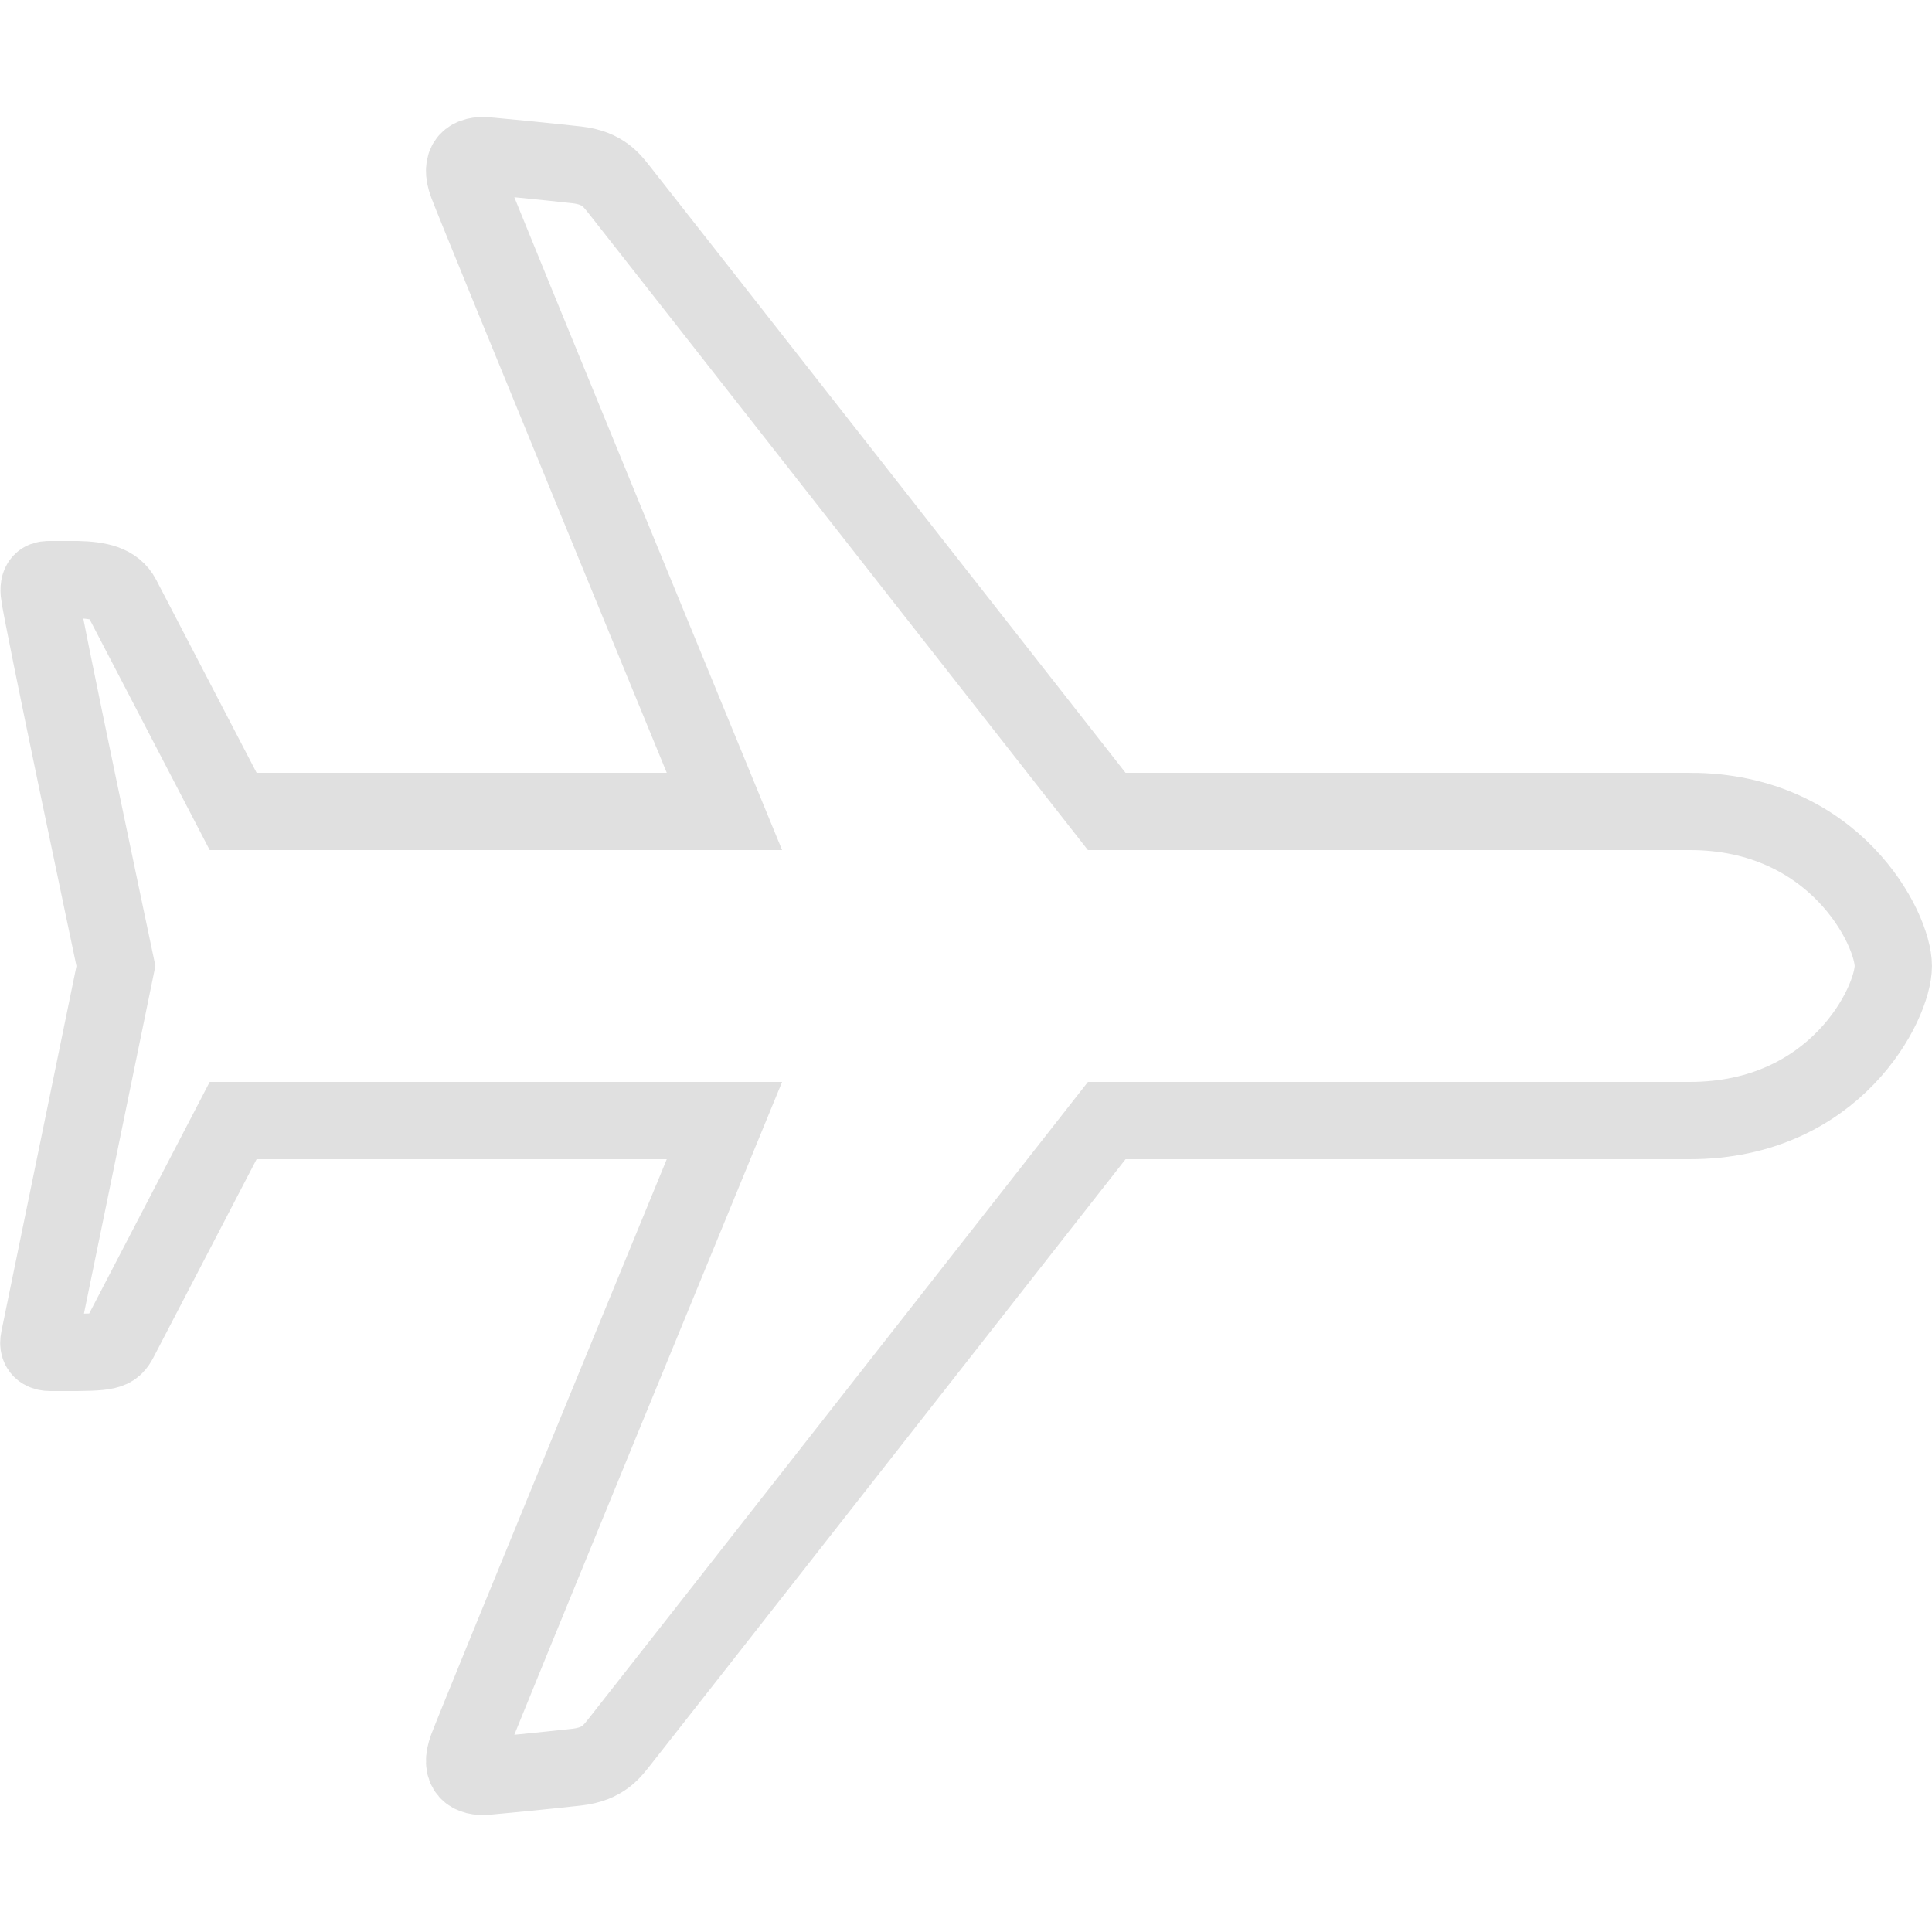 <?xml version="1.0" encoding="UTF-8"?>
<svg xmlns="http://www.w3.org/2000/svg" xmlns:xlink="http://www.w3.org/1999/xlink" version="1.1" width="50px" height="50px" viewBox="0,0,256,256">
  <g fill="none" fill-rule="nonzero" stroke="none" stroke-width="none" stroke-linecap="butt" stroke-linejoin="miter" stroke-miterlimit="10" stroke-dasharray="" stroke-dashoffset="0" font-family="none" font-weight="none" font-size="none" text-anchor="none" style="mix-blend-mode: normal">
    <g>
      <g>
        <g transform="scale(5.12,5.12)">
          <rect x="0" y="0" width="50" height="50" stroke="none" stroke-width="1"></rect>
          <path d="M43.734,21c-3.631,0 -15.092,0 -15.092,0c0,0 -12.392,-15.812 -12.595,-16.062c-0.203,-0.25 -0.422,-0.594 -1.125,-0.672c-0.859,-0.095 -1.969,-0.203 -2.328,-0.234c-0.406,-0.035 -0.719,0.141 -0.496,0.734c0.29,0.773 6.65,16.234 6.65,16.234h-12.714c0,0 -2.458,-4.722 -2.878,-5.531c-0.191,-0.368 -0.599,-0.455 -1.156,-0.469h-0.703c-0.125,0 -0.312,0 -0.281,0.344c0.042,0.467 1.984,9.656 1.984,9.656c0,0 -1.888,9.197 -1.984,9.656c-0.063,0.297 0.156,0.344 0.281,0.344h0.703c0.966,-0.009 0.954,-0.079 1.156,-0.469c0.42,-0.809 2.878,-5.531 2.878,-5.531h12.714c0,0 -6.36,15.461 -6.65,16.234c-0.223,0.594 0.09,0.77 0.496,0.734c0.359,-0.031 1.469,-0.139 2.328,-0.234c0.703,-0.078 0.922,-0.422 1.125,-0.672c0.203,-0.25 12.596,-16.062 12.596,-16.062c0,0 11.461,0 15.092,0c3.766,0 5.264,-3.031 5.264,-4c0,-0.969 -1.515,-4 -5.265,-4z" stroke="#e0e0e0" stroke-width="2"></path>
        </g>
      </g>
    </g>
  </g>
</svg>
